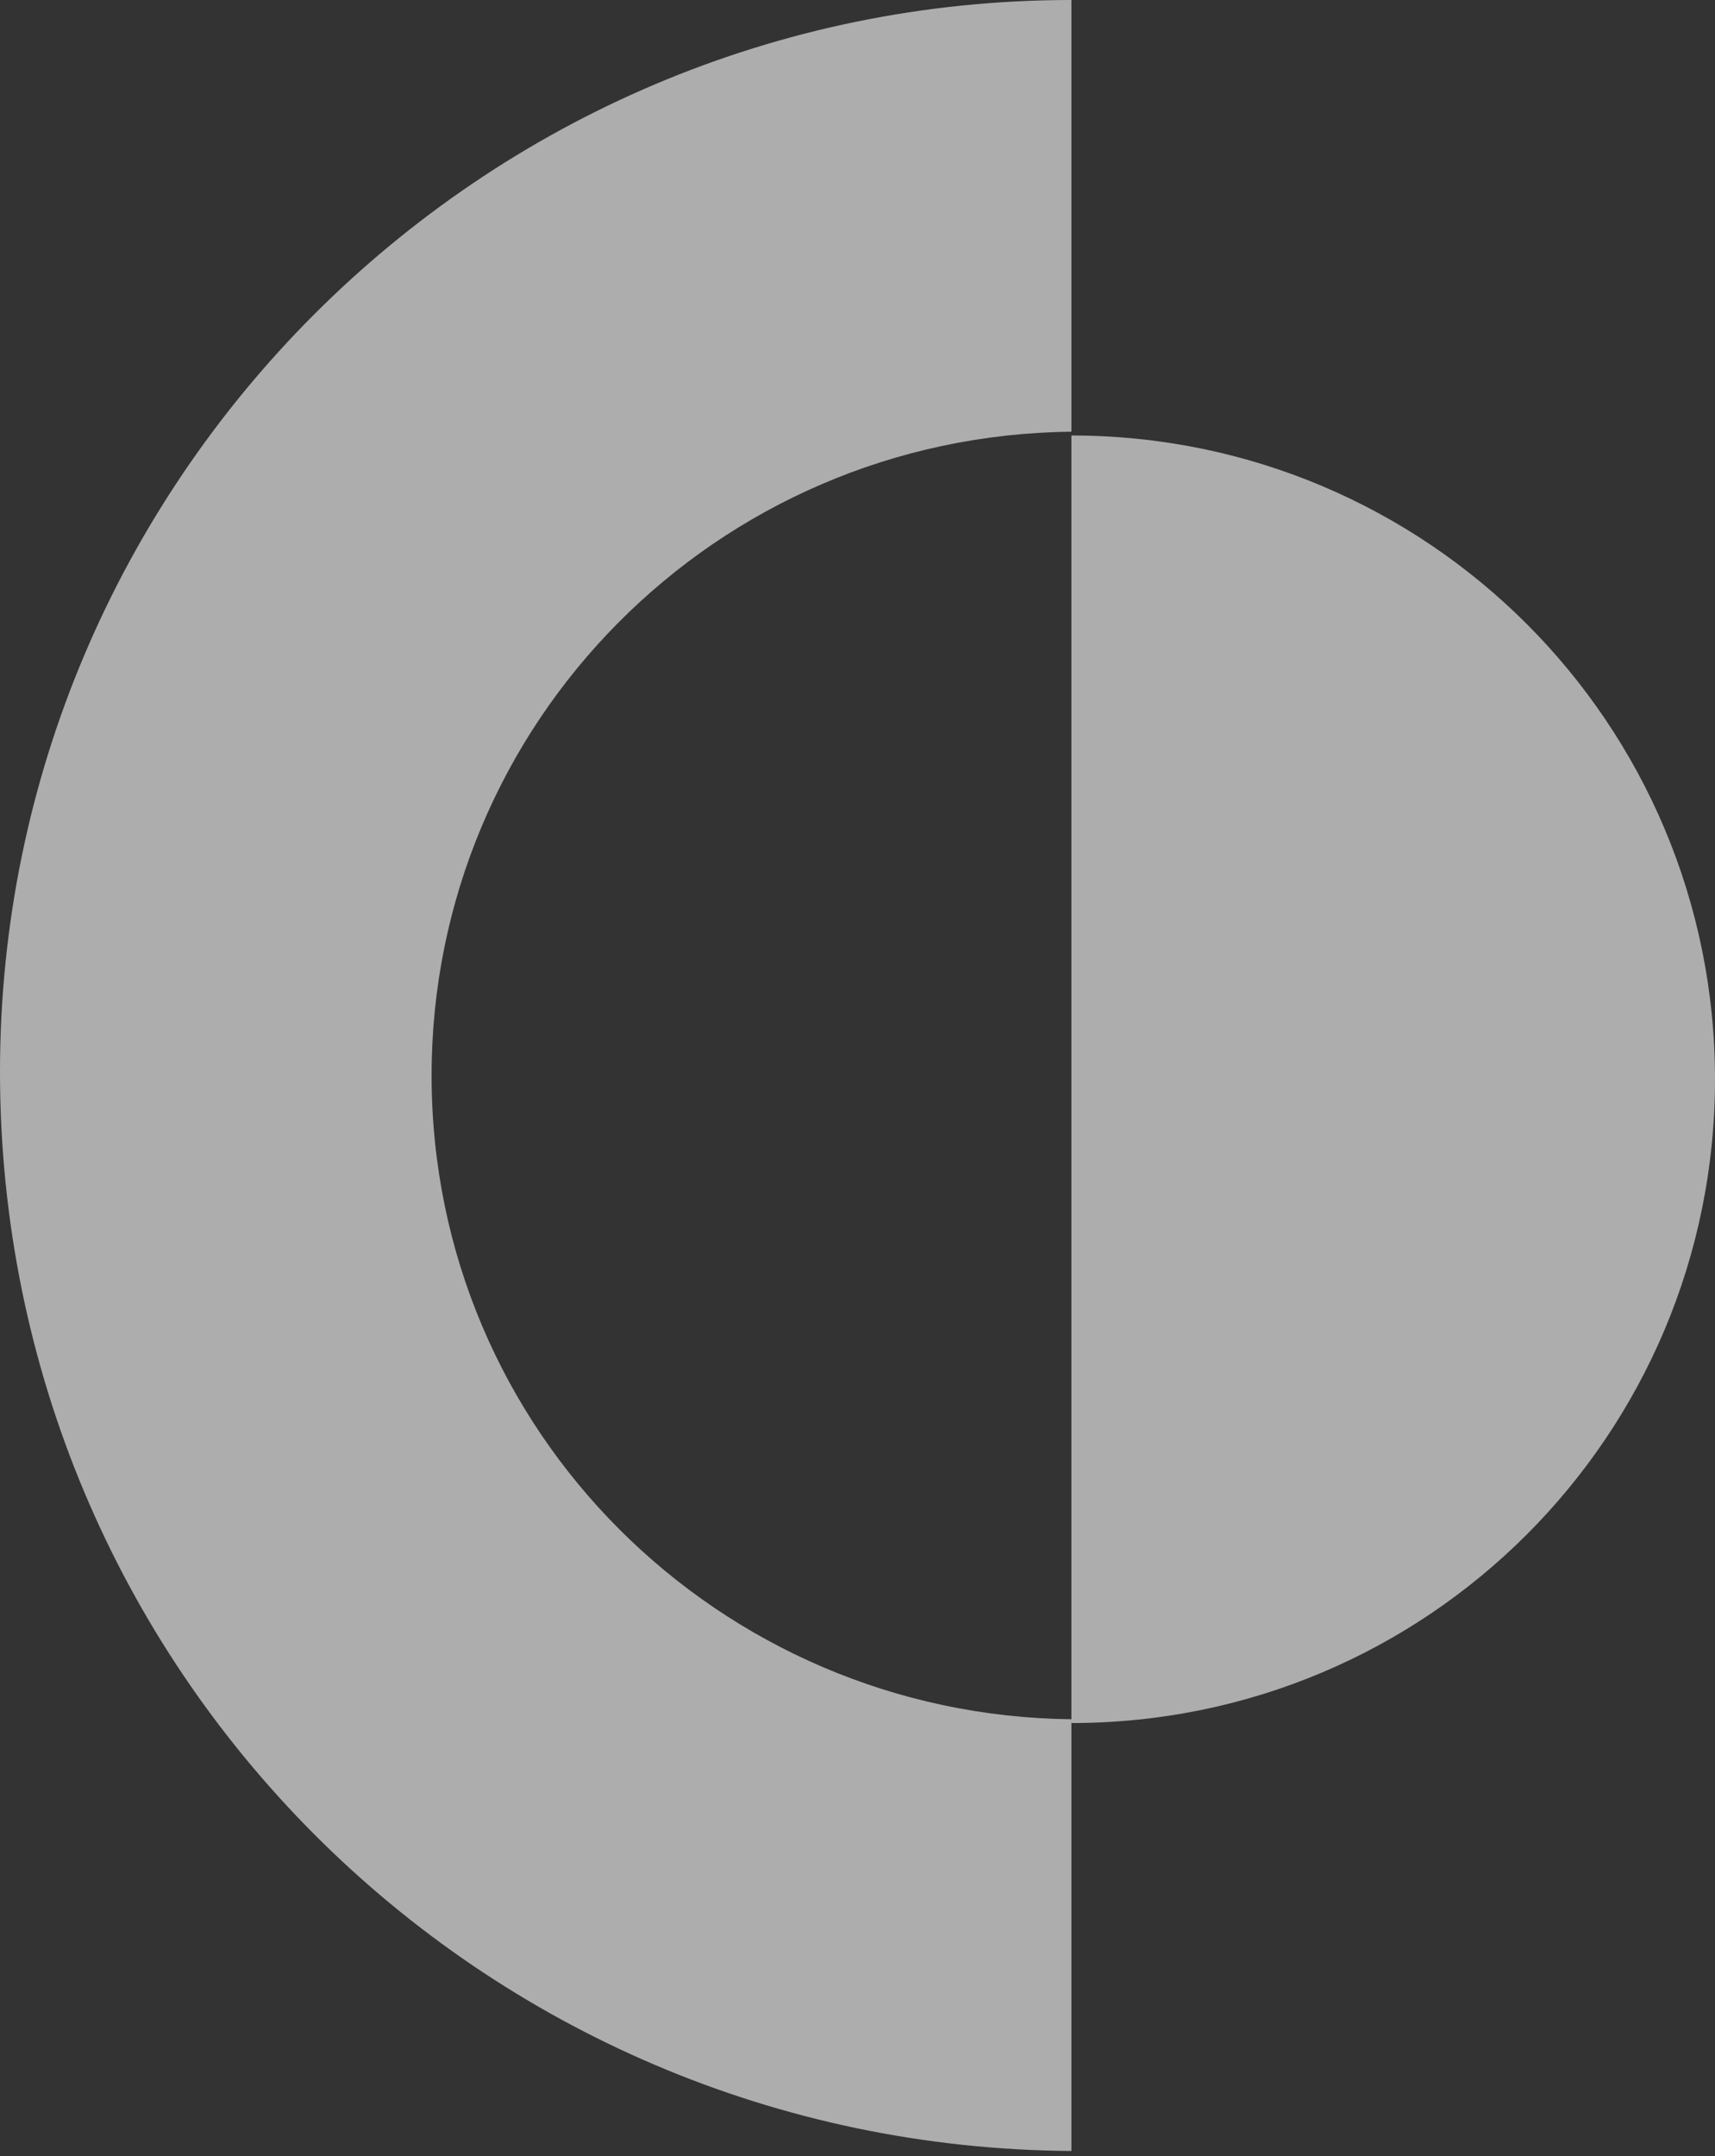 <?xml version="1.0" encoding="UTF-8"?> <svg xmlns="http://www.w3.org/2000/svg" width="331" height="416" viewBox="0 0 331 416" fill="none"><rect x="0" y="0" width="331" height="416" fill="#333333" stroke="none"/> <path d="M206.784 415.029L206.784 331.731C138.83 331 83.298 276.199 83.298 207.514C83.298 139.561 138.099 84.029 206.784 83.298L206.784 0C92.797 -5.90127e-06 -9.74039e-06 92.797 -1.39472e-05 206.784C-1.82079e-05 322.232 92.797 414.298 206.784 415.029Z" fill="white" fill-opacity="0.6"></path> <path d="M206.782 332.461C275.467 332.461 330.999 276.929 330.999 208.245C330.999 139.56 275.467 84.028 206.782 84.028L206.782 332.461Z" fill="white" fill-opacity="0.6"></path> </svg> 